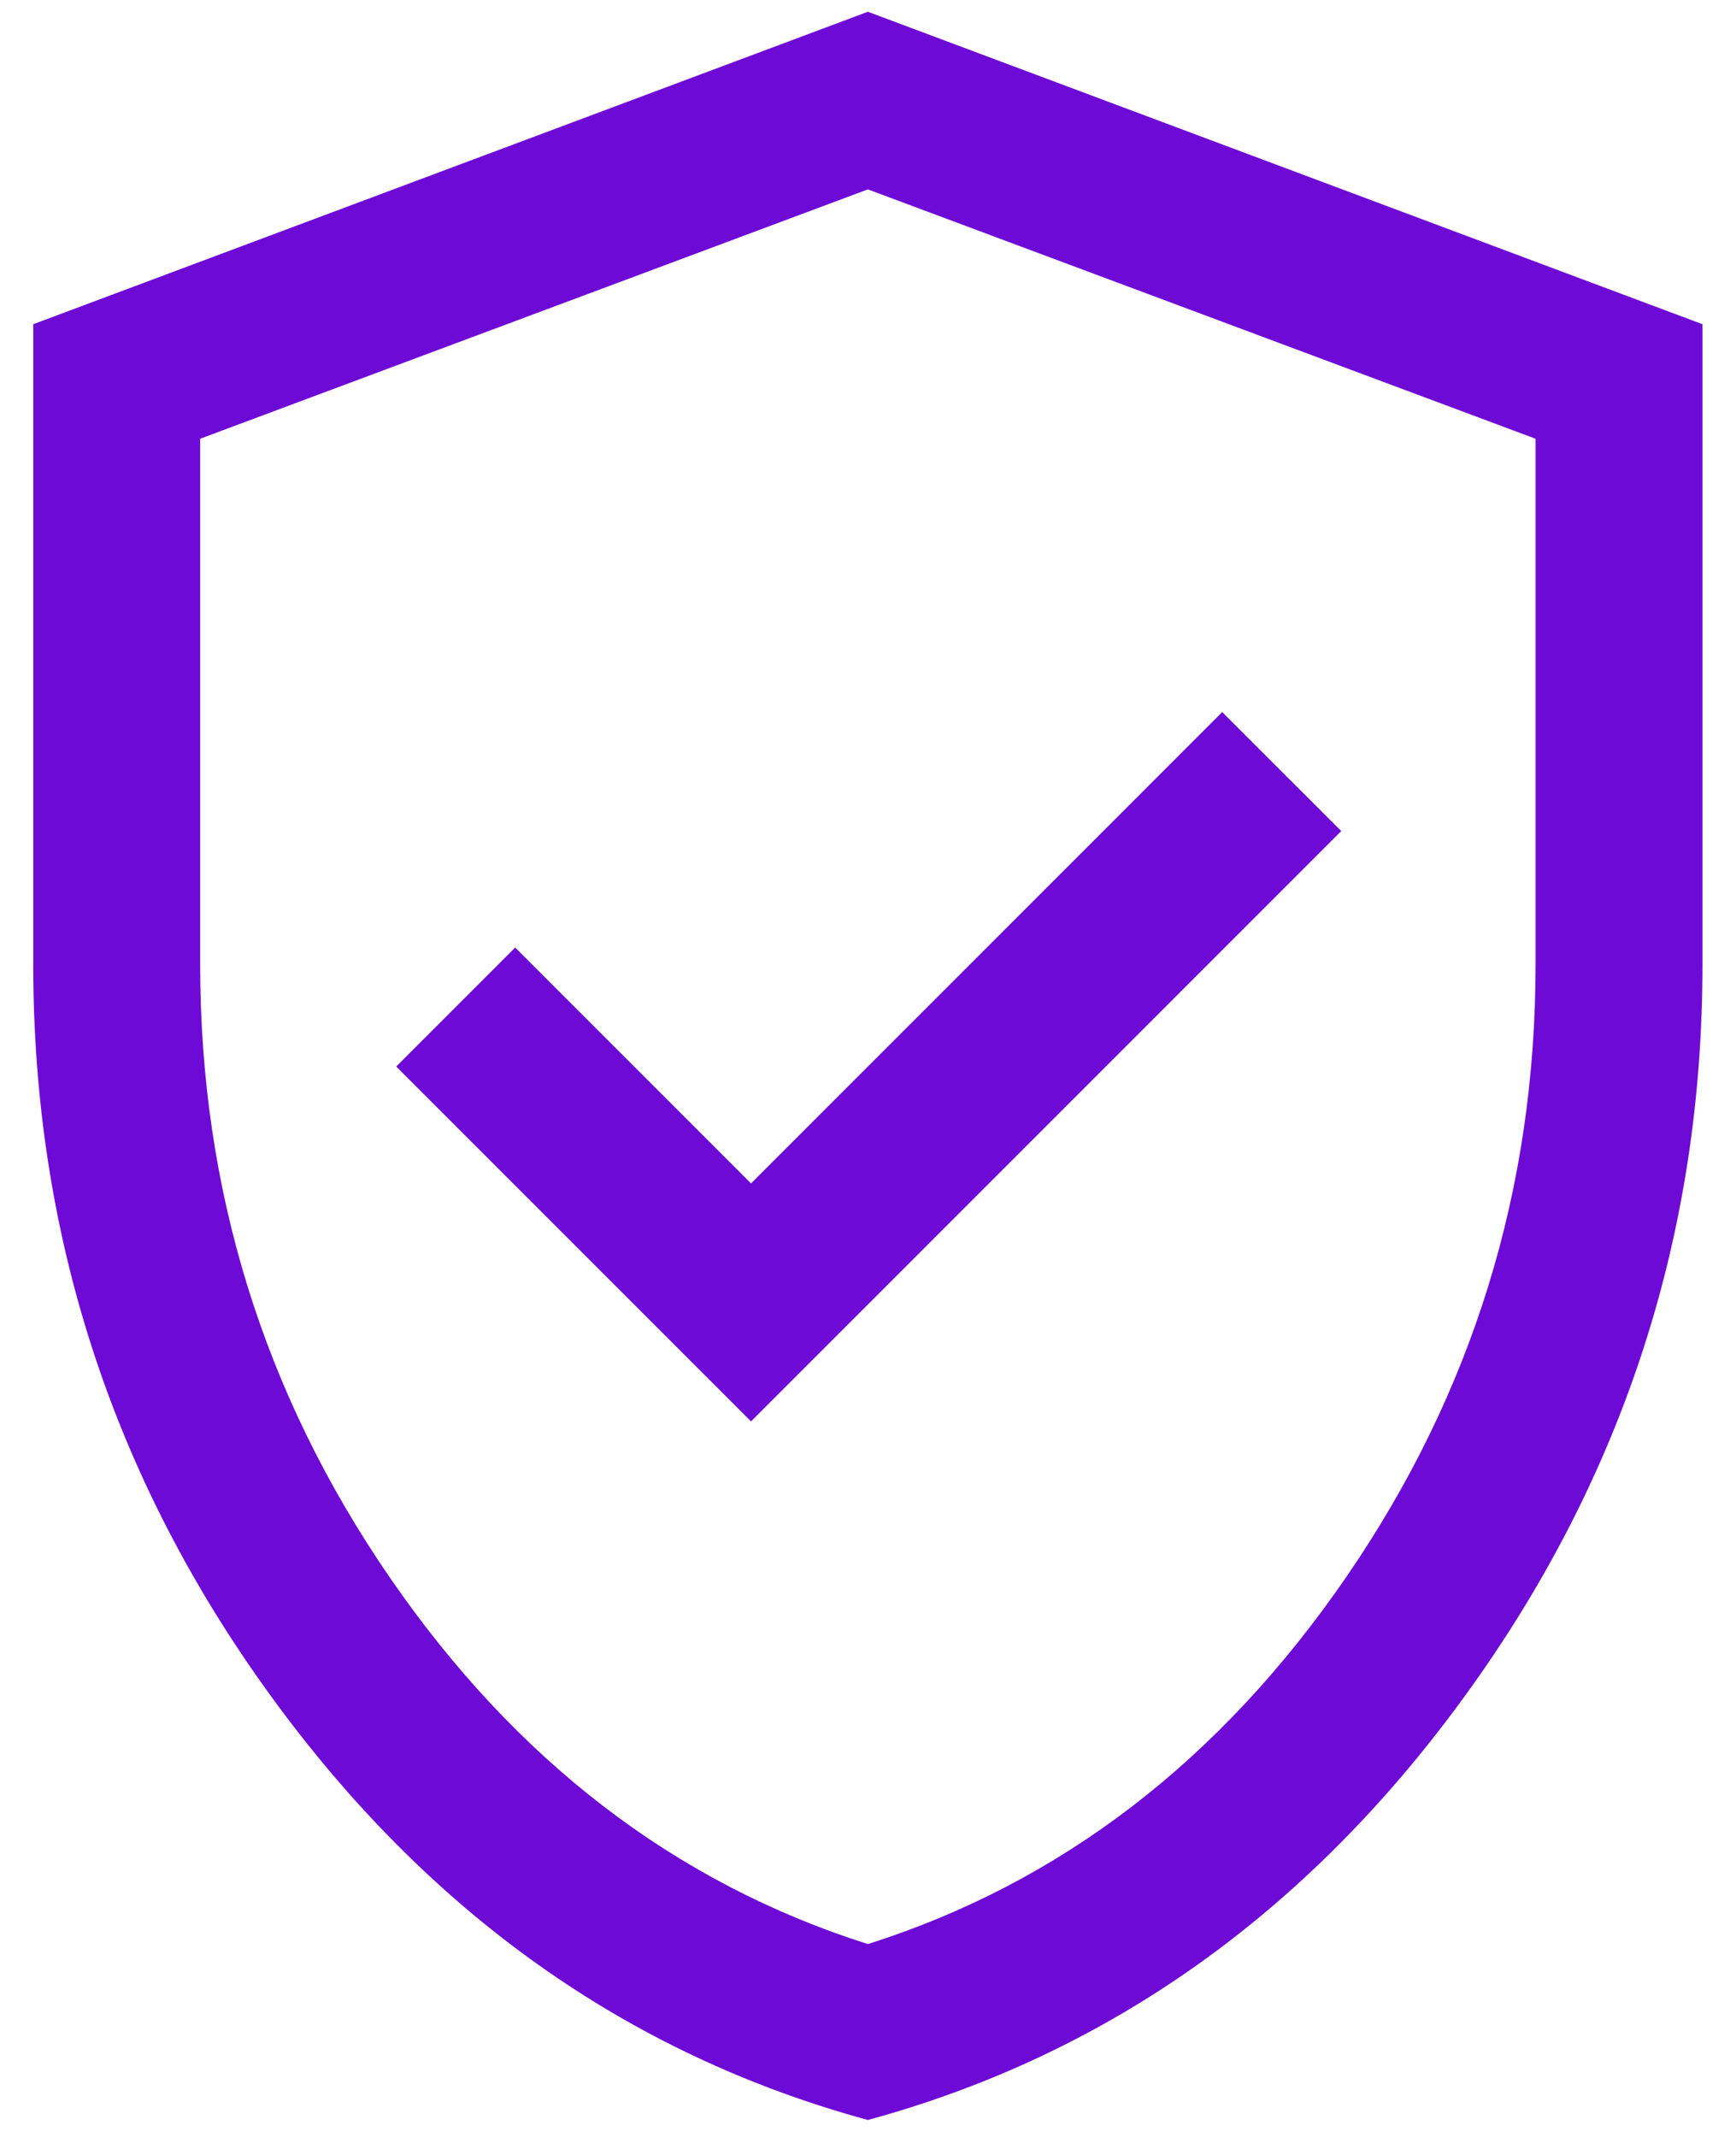 <svg width="26" height="32" viewBox="0 0 26 32" fill="none" xmlns="http://www.w3.org/2000/svg">
<path d="M11.248 21.285L20.088 12.445L18.305 10.663L11.248 17.721L7.716 14.189L5.934 15.971L11.248 21.285ZM12.998 31.746C9.393 30.763 6.409 28.641 4.045 25.381C1.68 22.12 0.498 18.475 0.498 14.445V4.855L12.998 0.176L25.498 4.855V14.445C25.498 18.475 24.316 22.12 21.951 25.381C19.587 28.641 16.603 30.763 12.998 31.746ZM12.998 29.112C15.887 28.195 18.276 26.362 20.165 23.612C22.054 20.862 22.998 17.806 22.998 14.445V6.57L12.998 2.836L2.998 6.57V14.445C2.998 17.806 3.942 20.862 5.831 23.612C7.72 26.362 10.109 28.195 12.998 29.112Z" fill="#6E0AD6"/>
</svg>
